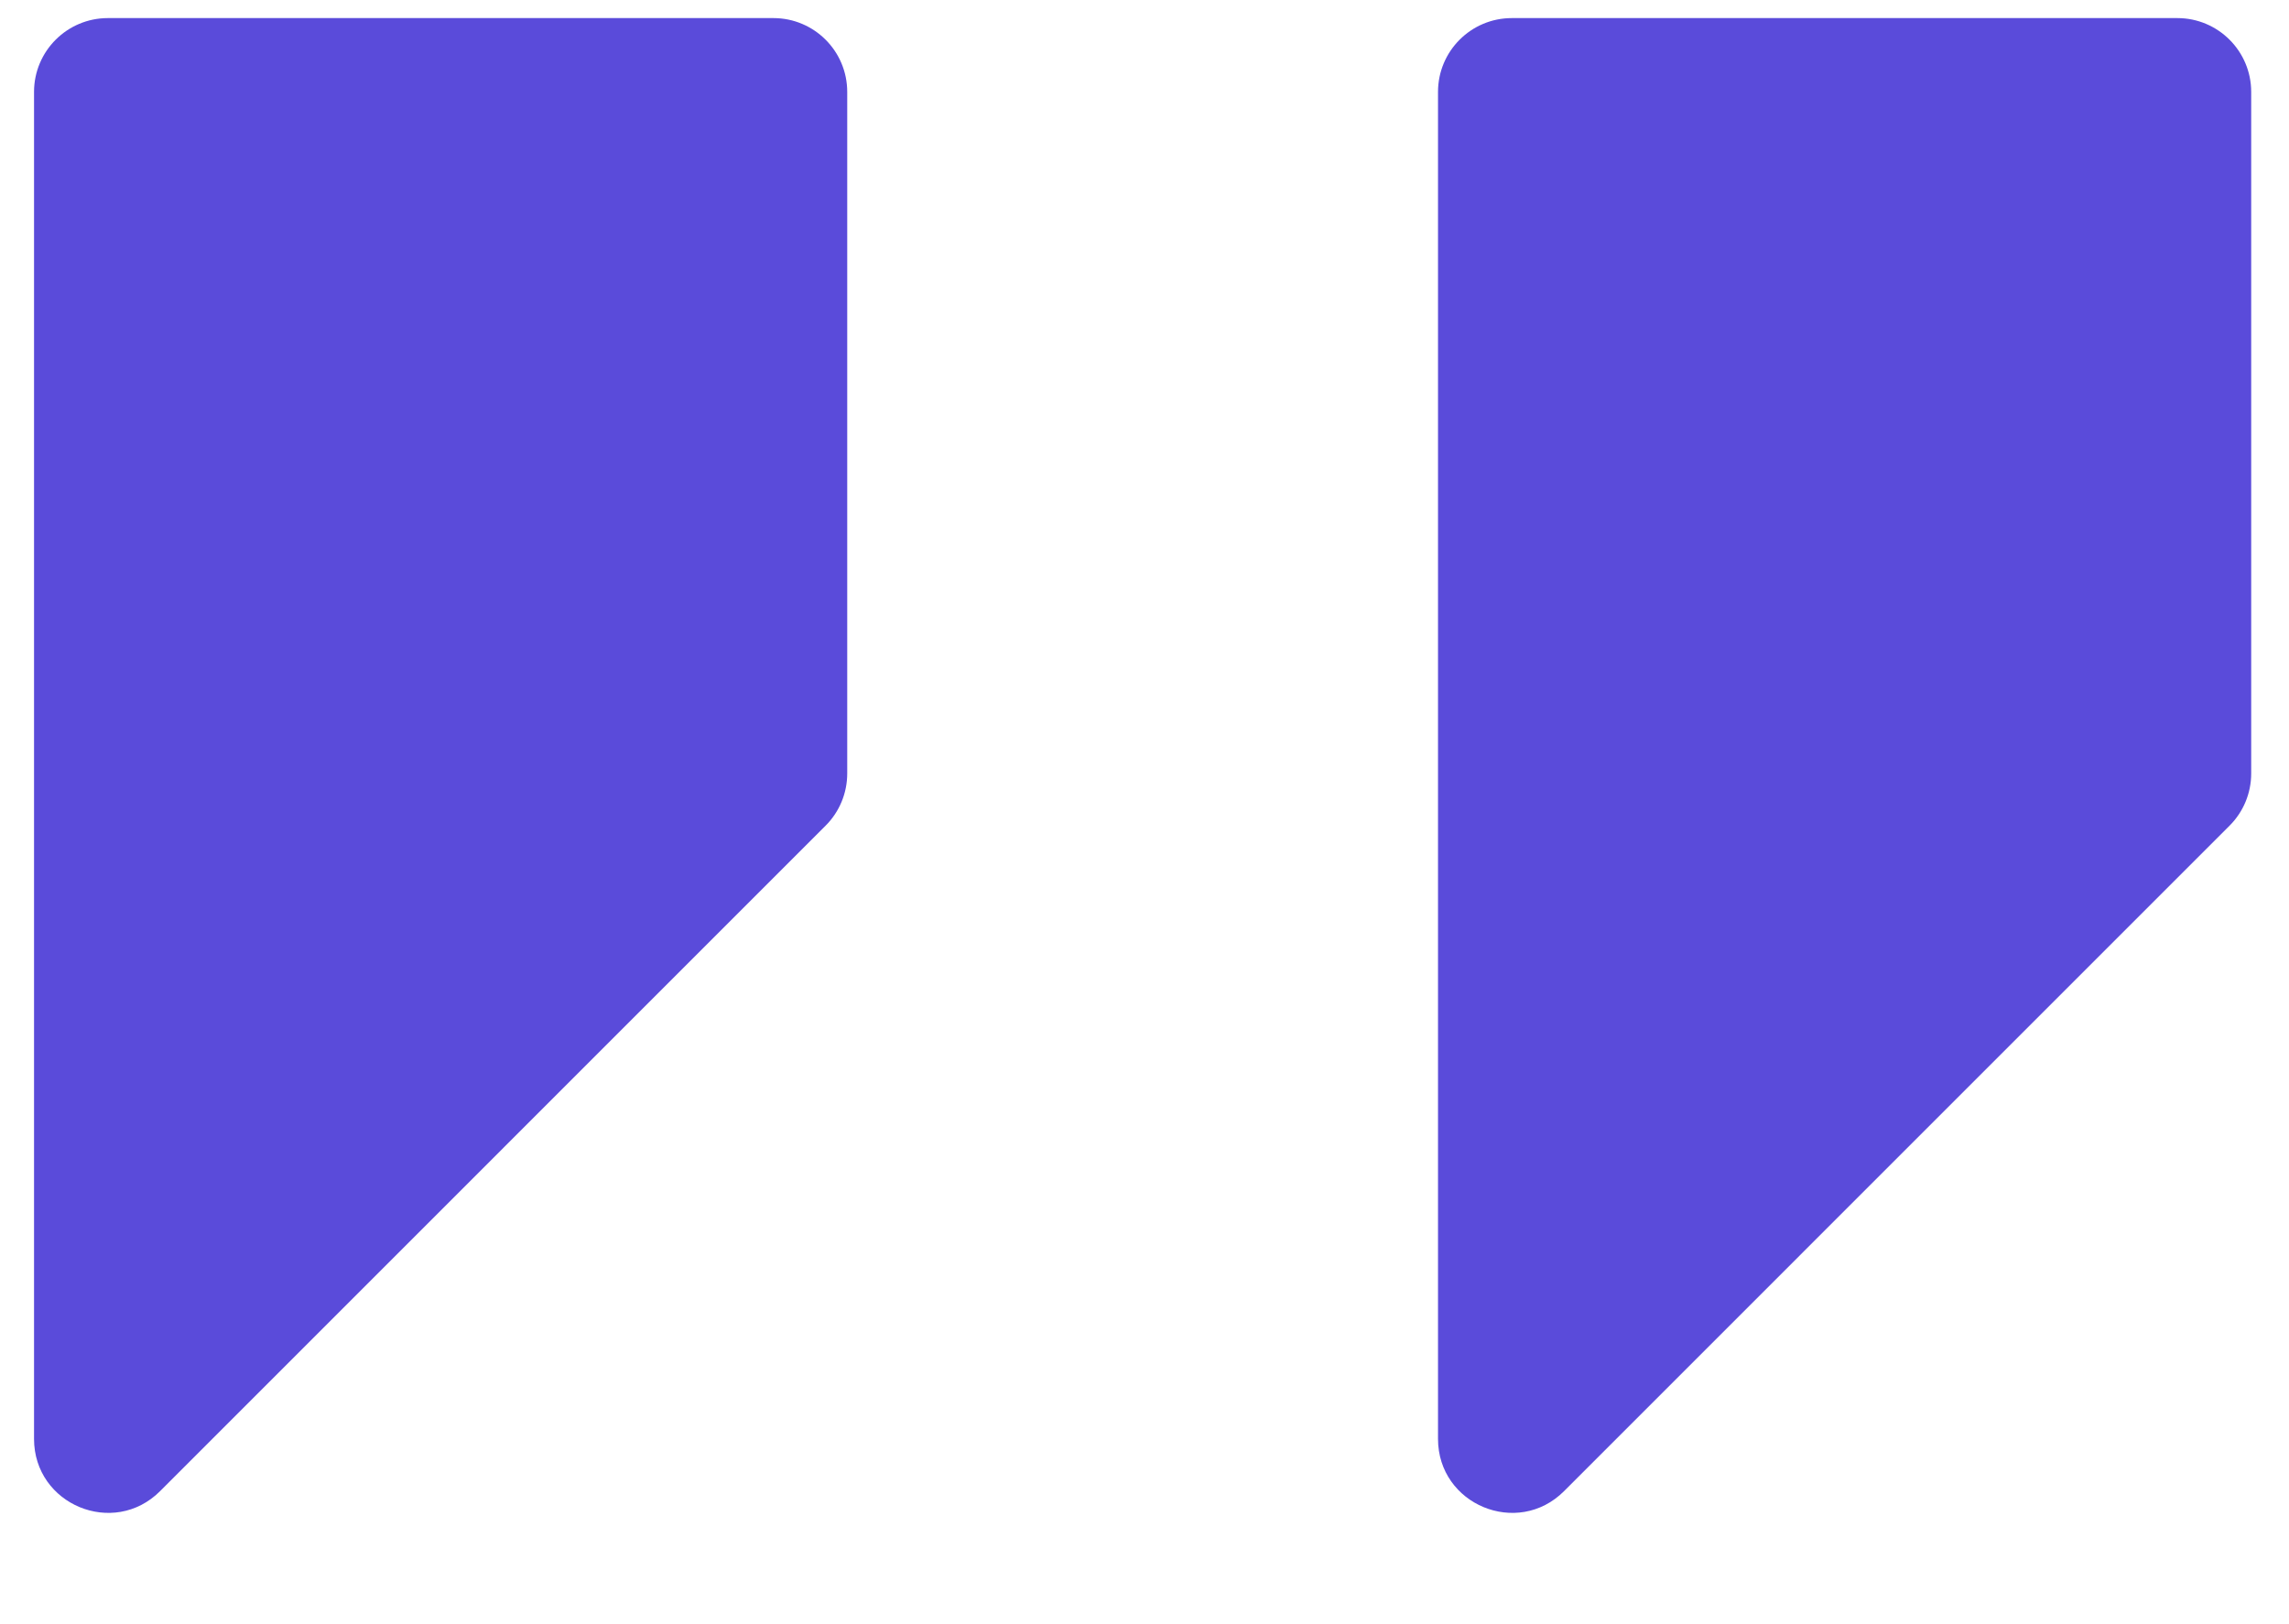 <svg width="31" height="22" viewBox="0 0 31 22" fill="none" xmlns="http://www.w3.org/2000/svg">
    <path
        d="M0.461 19.49V1.245C0.461 0.693 0.909 0.245 1.461 0.245H10.474C11.027 0.245 11.474 0.693 11.474 1.245V10.477C11.474 10.742 11.369 10.997 11.181 11.184L2.168 20.198C1.538 20.828 0.461 20.381 0.461 19.49Z"
        fill="#5A4BDA" />
    <path
        d="M19.475 19.49V1.245C19.475 0.693 19.922 0.245 20.475 0.245H29.488C30.04 0.245 30.488 0.693 30.488 1.245V10.477C30.488 10.742 30.383 10.997 30.195 11.184L21.182 20.198C20.552 20.828 19.475 20.381 19.475 19.49Z"
        fill="#5A4BDA" />
</svg>